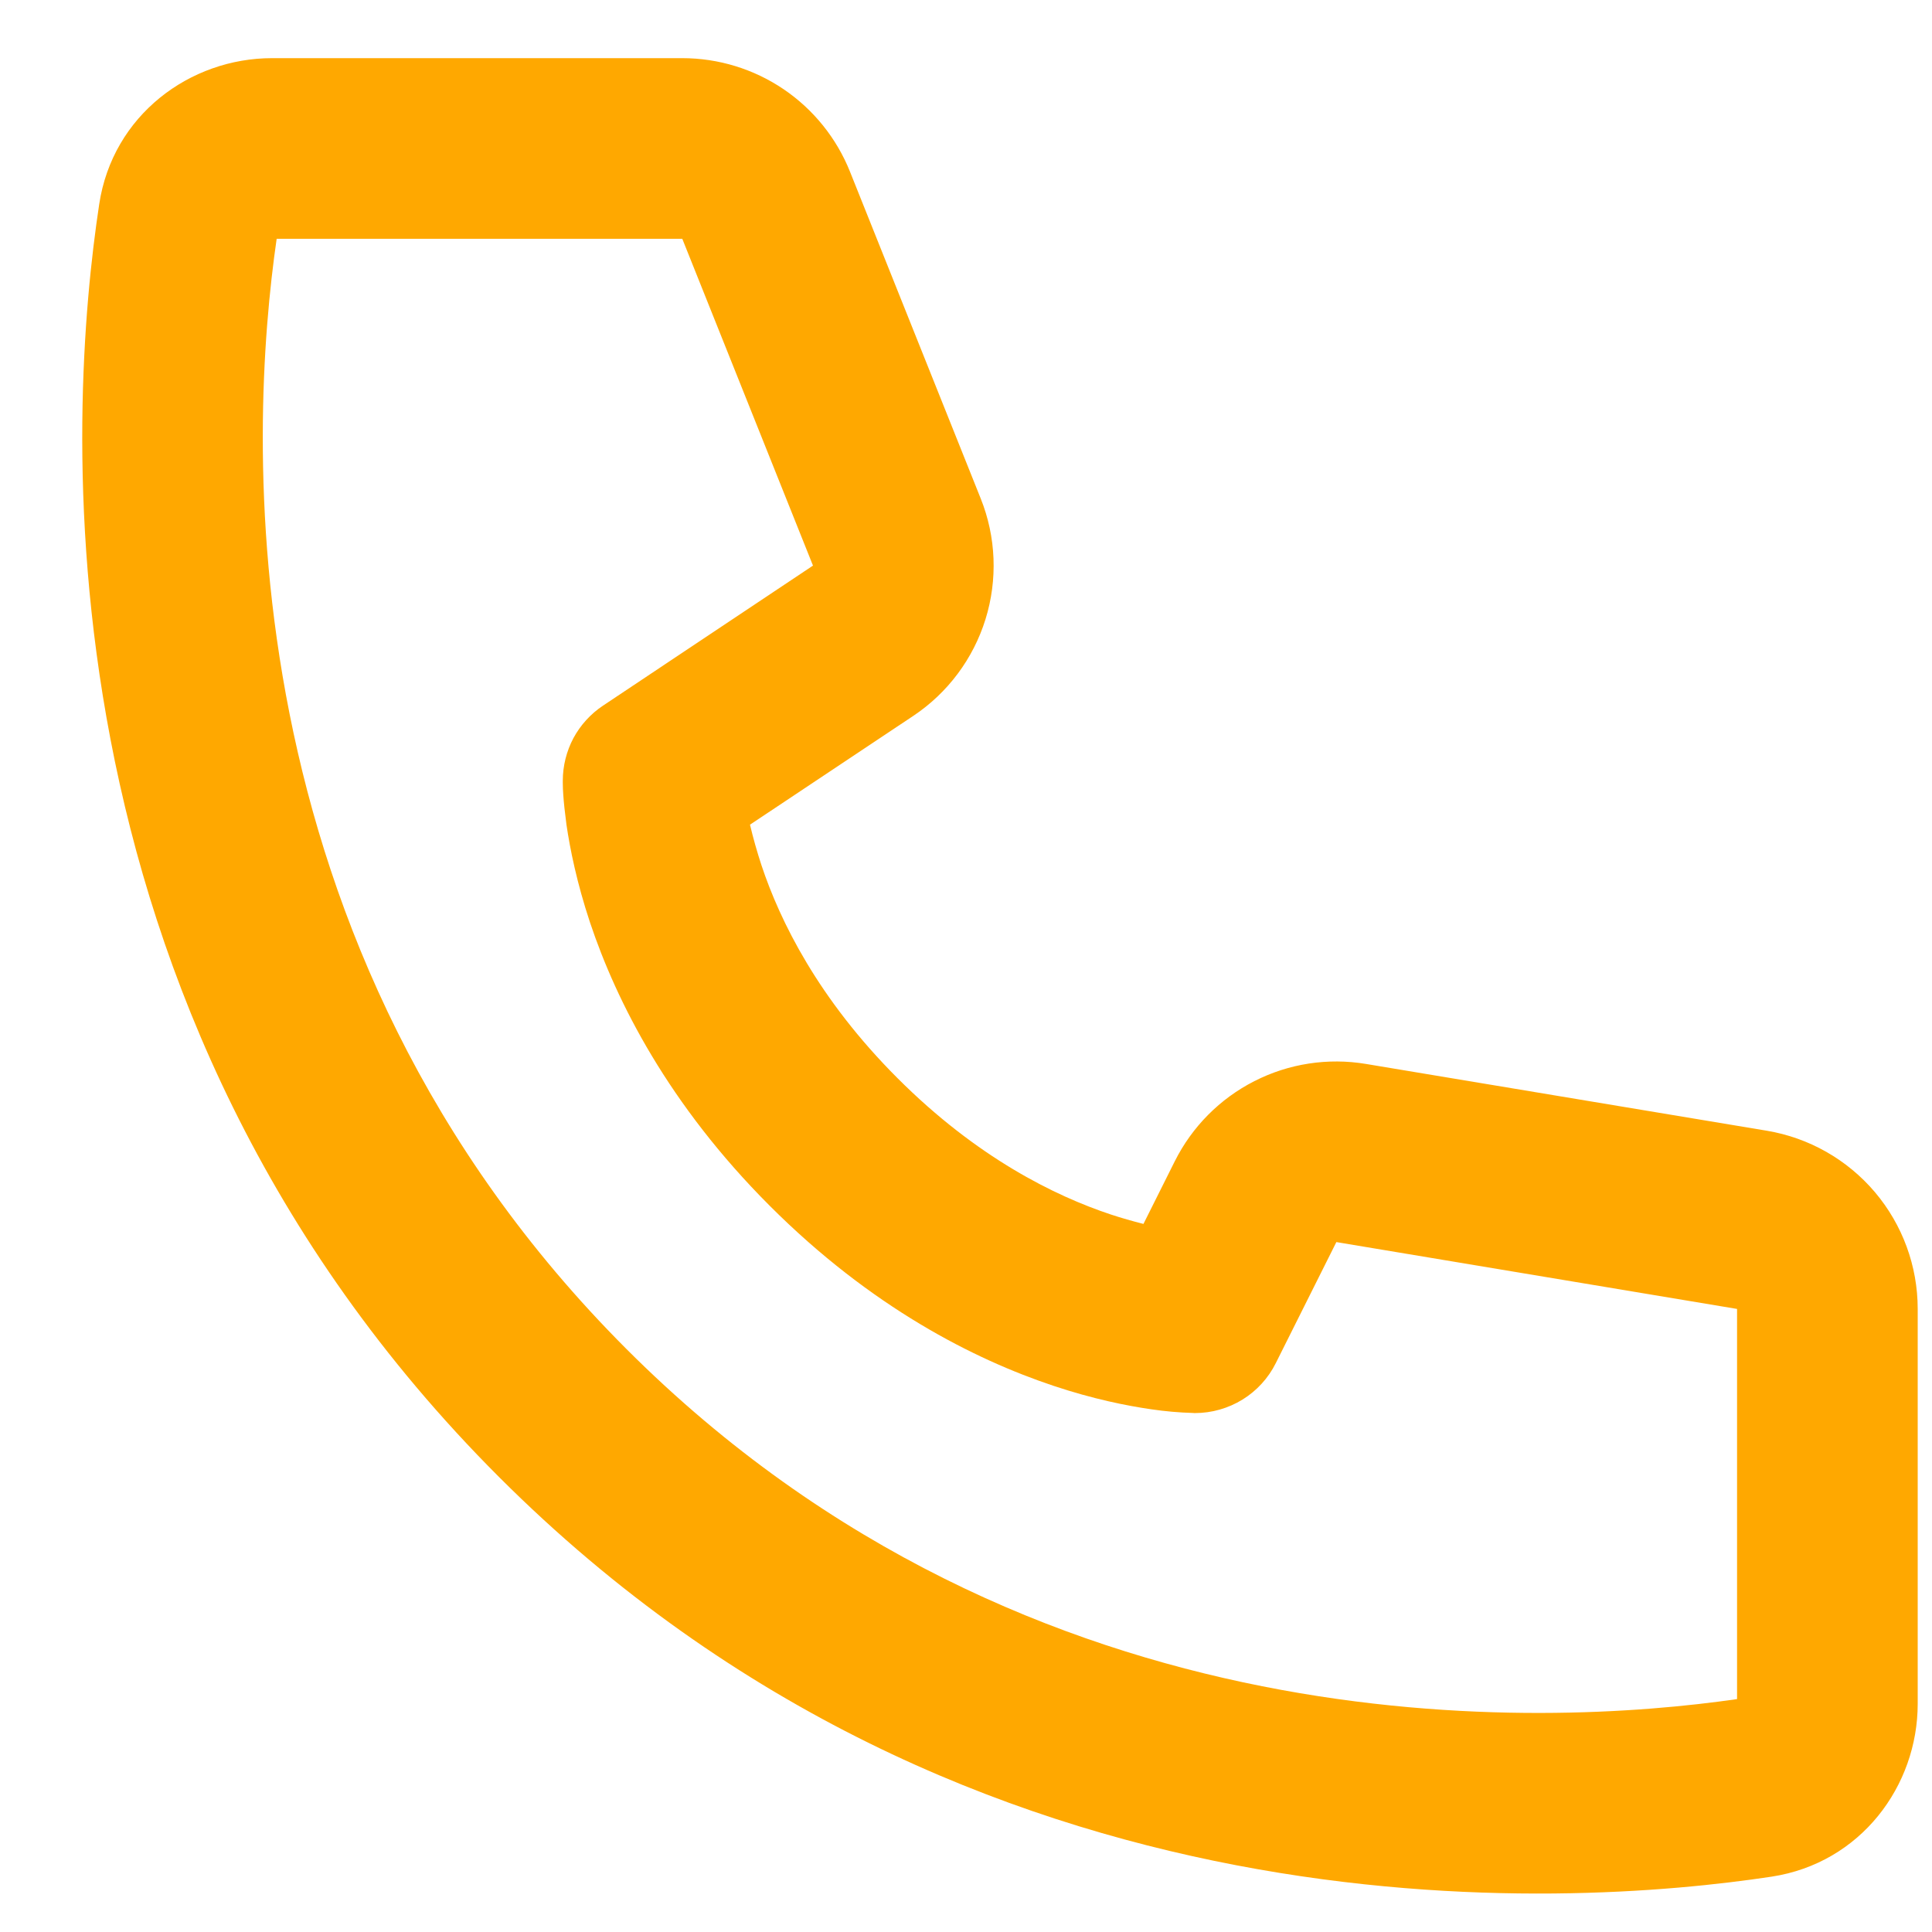 <svg width="16" height="16" viewBox="0 0 20 20" fill="none" xmlns="http://www.w3.org/2000/svg">
<path d="M2.864 2.472H7.063L8.416 5.855L6.242 7.305C6.114 7.39 6.009 7.506 5.936 7.641C5.864 7.777 5.826 7.929 5.826 8.082V8.103C5.826 8.145 5.828 8.187 5.831 8.228C5.836 8.306 5.847 8.408 5.864 8.537C5.901 8.789 5.971 9.137 6.107 9.547C6.382 10.37 6.921 11.435 7.97 12.484C9.019 13.533 10.084 14.072 10.906 14.346C11.316 14.483 11.663 14.552 11.918 14.589C12.061 14.61 12.206 14.623 12.351 14.627L12.363 14.628H12.37C12.544 14.628 12.715 14.579 12.863 14.488C13.01 14.397 13.13 14.266 13.207 14.111L13.834 12.858L17.982 13.55V17.589C16.008 17.874 10.676 18.156 6.487 13.967C2.298 9.778 2.578 4.445 2.864 2.472ZM7.764 8.537L9.454 7.411C9.811 7.173 10.075 6.819 10.202 6.41C10.329 6 10.312 5.559 10.152 5.16L8.799 1.777C8.66 1.43 8.421 1.133 8.111 0.923C7.802 0.714 7.437 0.602 7.063 0.602H2.816C1.966 0.602 1.166 1.192 1.027 2.114C0.709 4.21 0.278 10.402 5.165 15.289C10.051 20.175 16.243 19.744 18.34 19.427C19.262 19.286 19.852 18.488 19.852 17.638V13.55C19.852 13.107 19.695 12.679 19.409 12.341C19.122 12.003 18.726 11.778 18.289 11.705L14.141 11.014C13.747 10.948 13.341 11.01 12.985 11.192C12.629 11.373 12.34 11.664 12.161 12.022L11.837 12.67C11.723 12.641 11.61 12.609 11.498 12.572C10.918 12.379 10.113 11.983 9.292 11.162C8.471 10.341 8.075 9.536 7.882 8.955C7.837 8.817 7.797 8.678 7.764 8.537Z" fill="#FFA800"/>
</svg>
